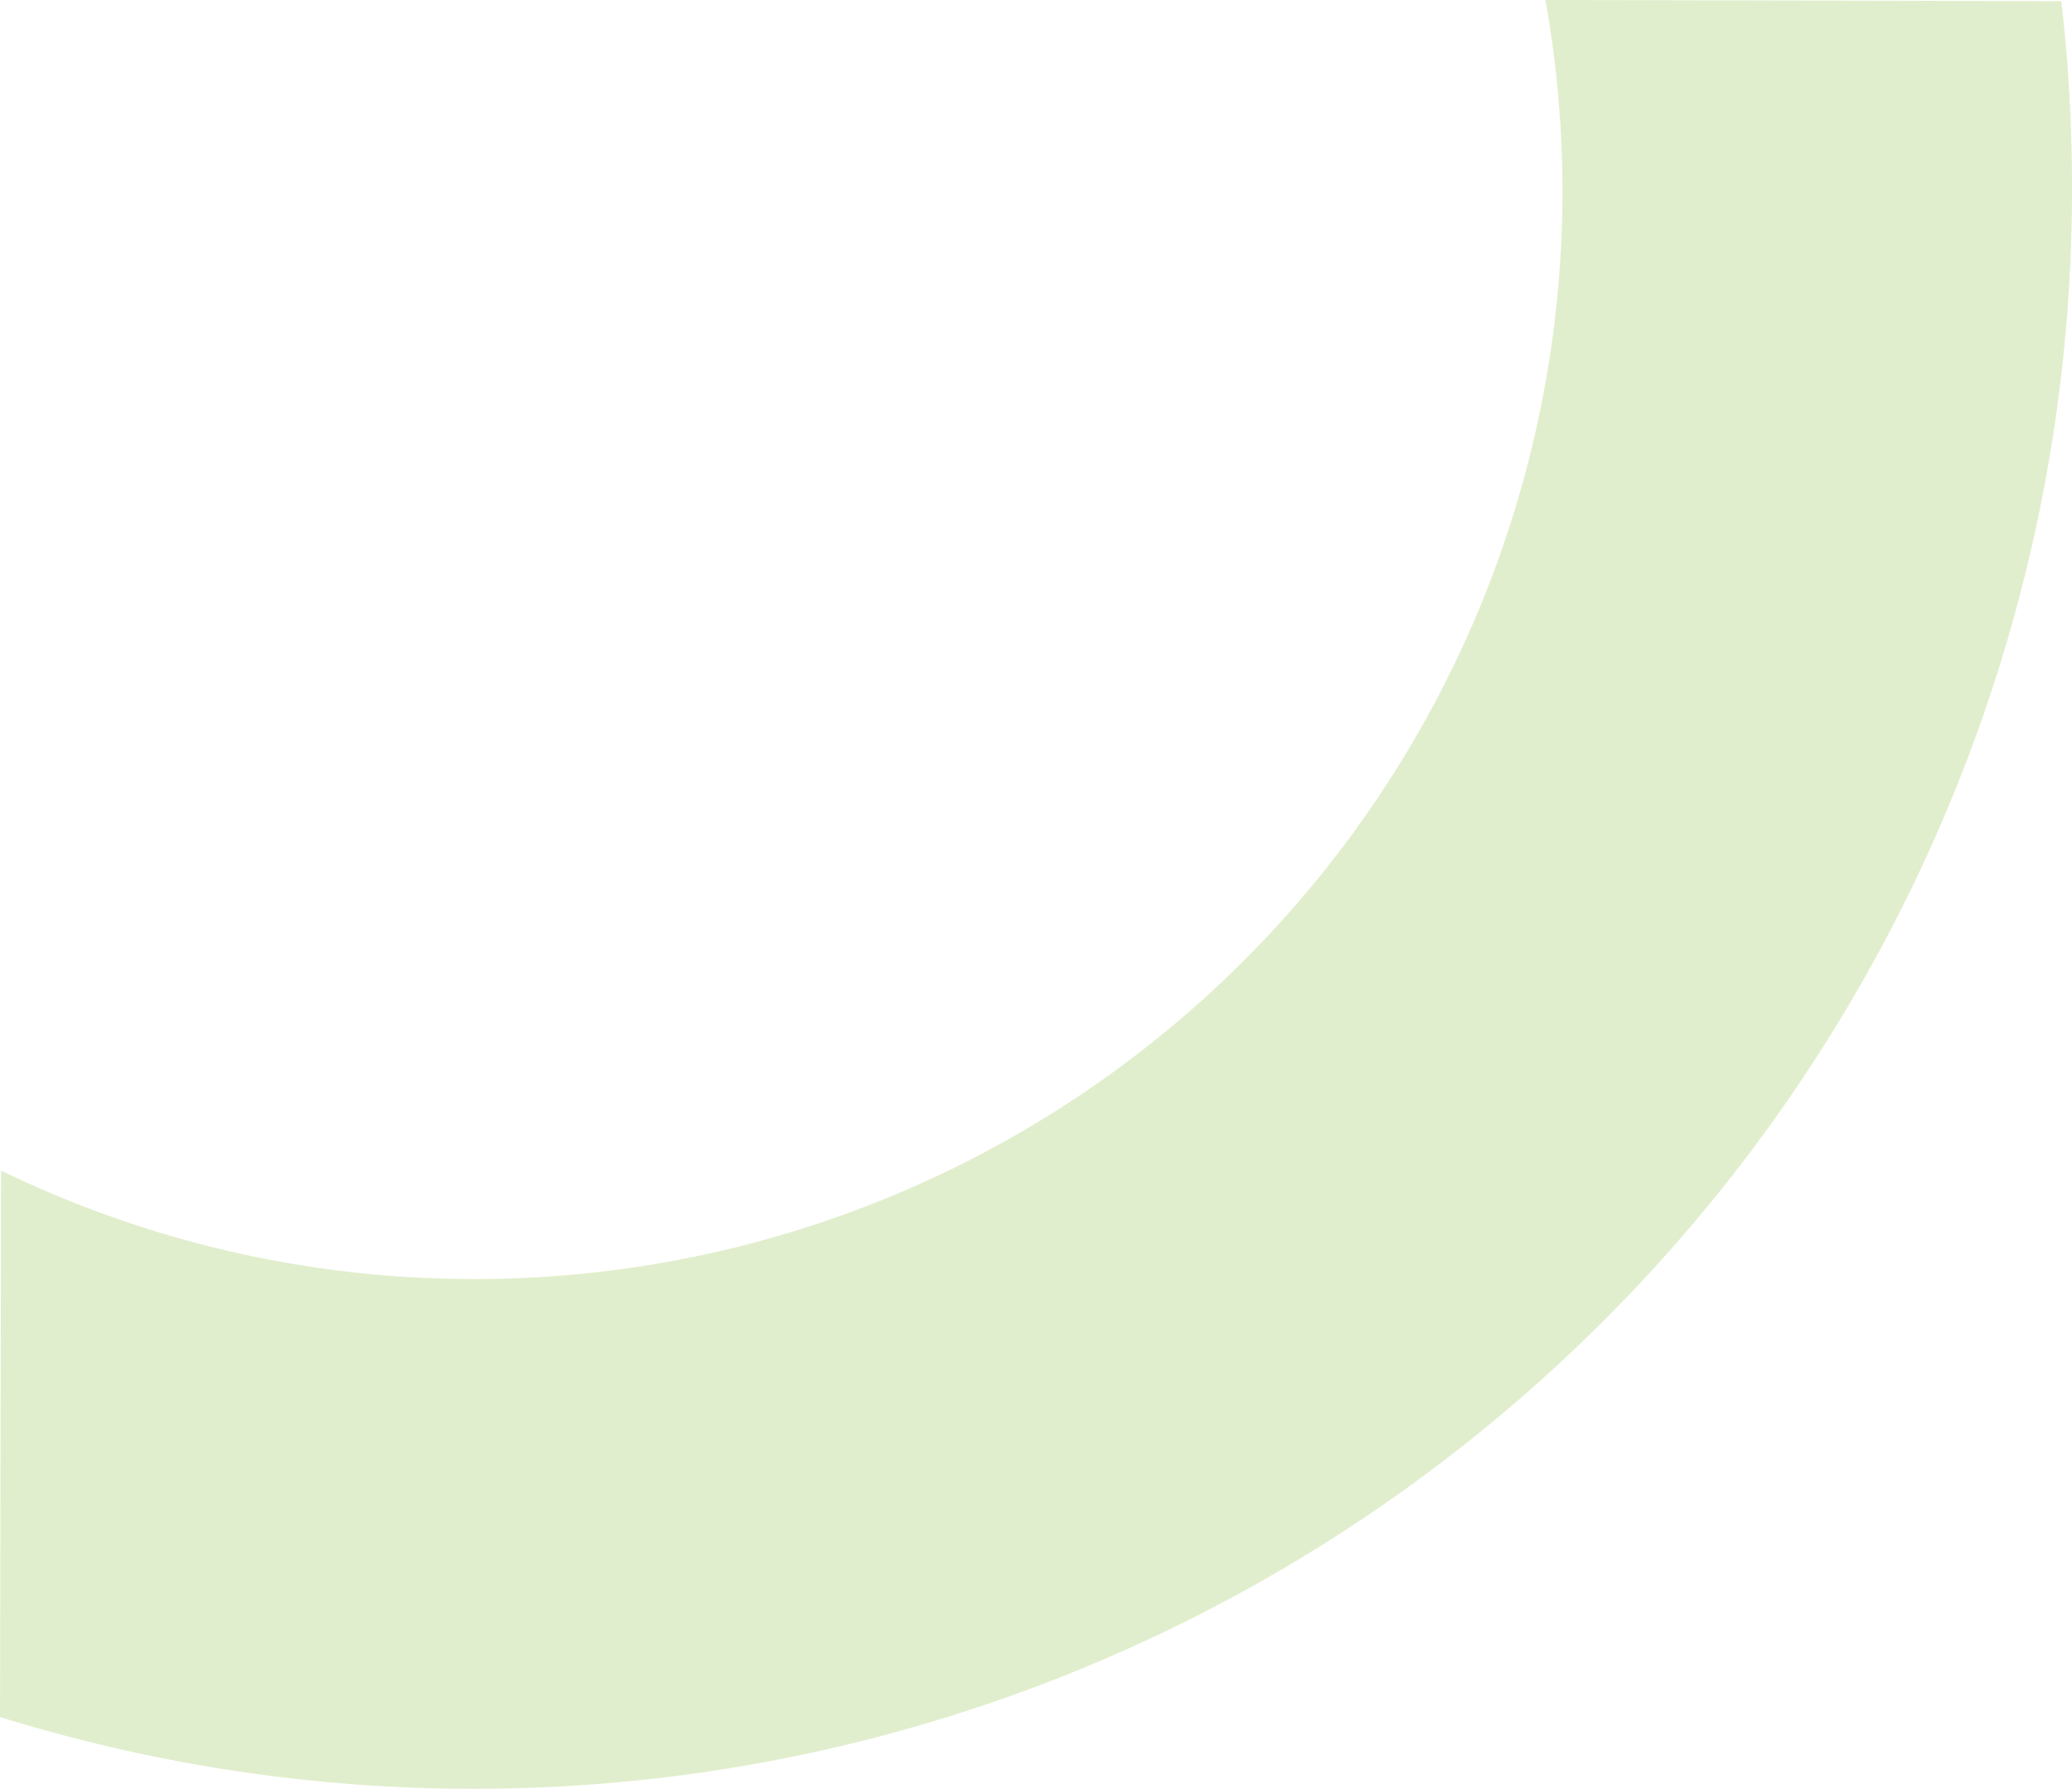 <svg xmlns="http://www.w3.org/2000/svg" viewBox="0 0 182.94 157.9"><defs><style>.cls-1{fill:#9ac554;opacity:0.29;}</style></defs><g id="Calque_2" data-name="Calque 2"><g id="OBJECTS"><path class="cls-1" d="M182,.1,136.45,0A96,96,0,0,1,41.94,112.9,95.64,95.64,0,0,1,.1,103.33L0,151.56A141.12,141.12,0,0,0,182.94,16.9,143.27,143.27,0,0,0,182,.1Z"></path></g></g></svg>